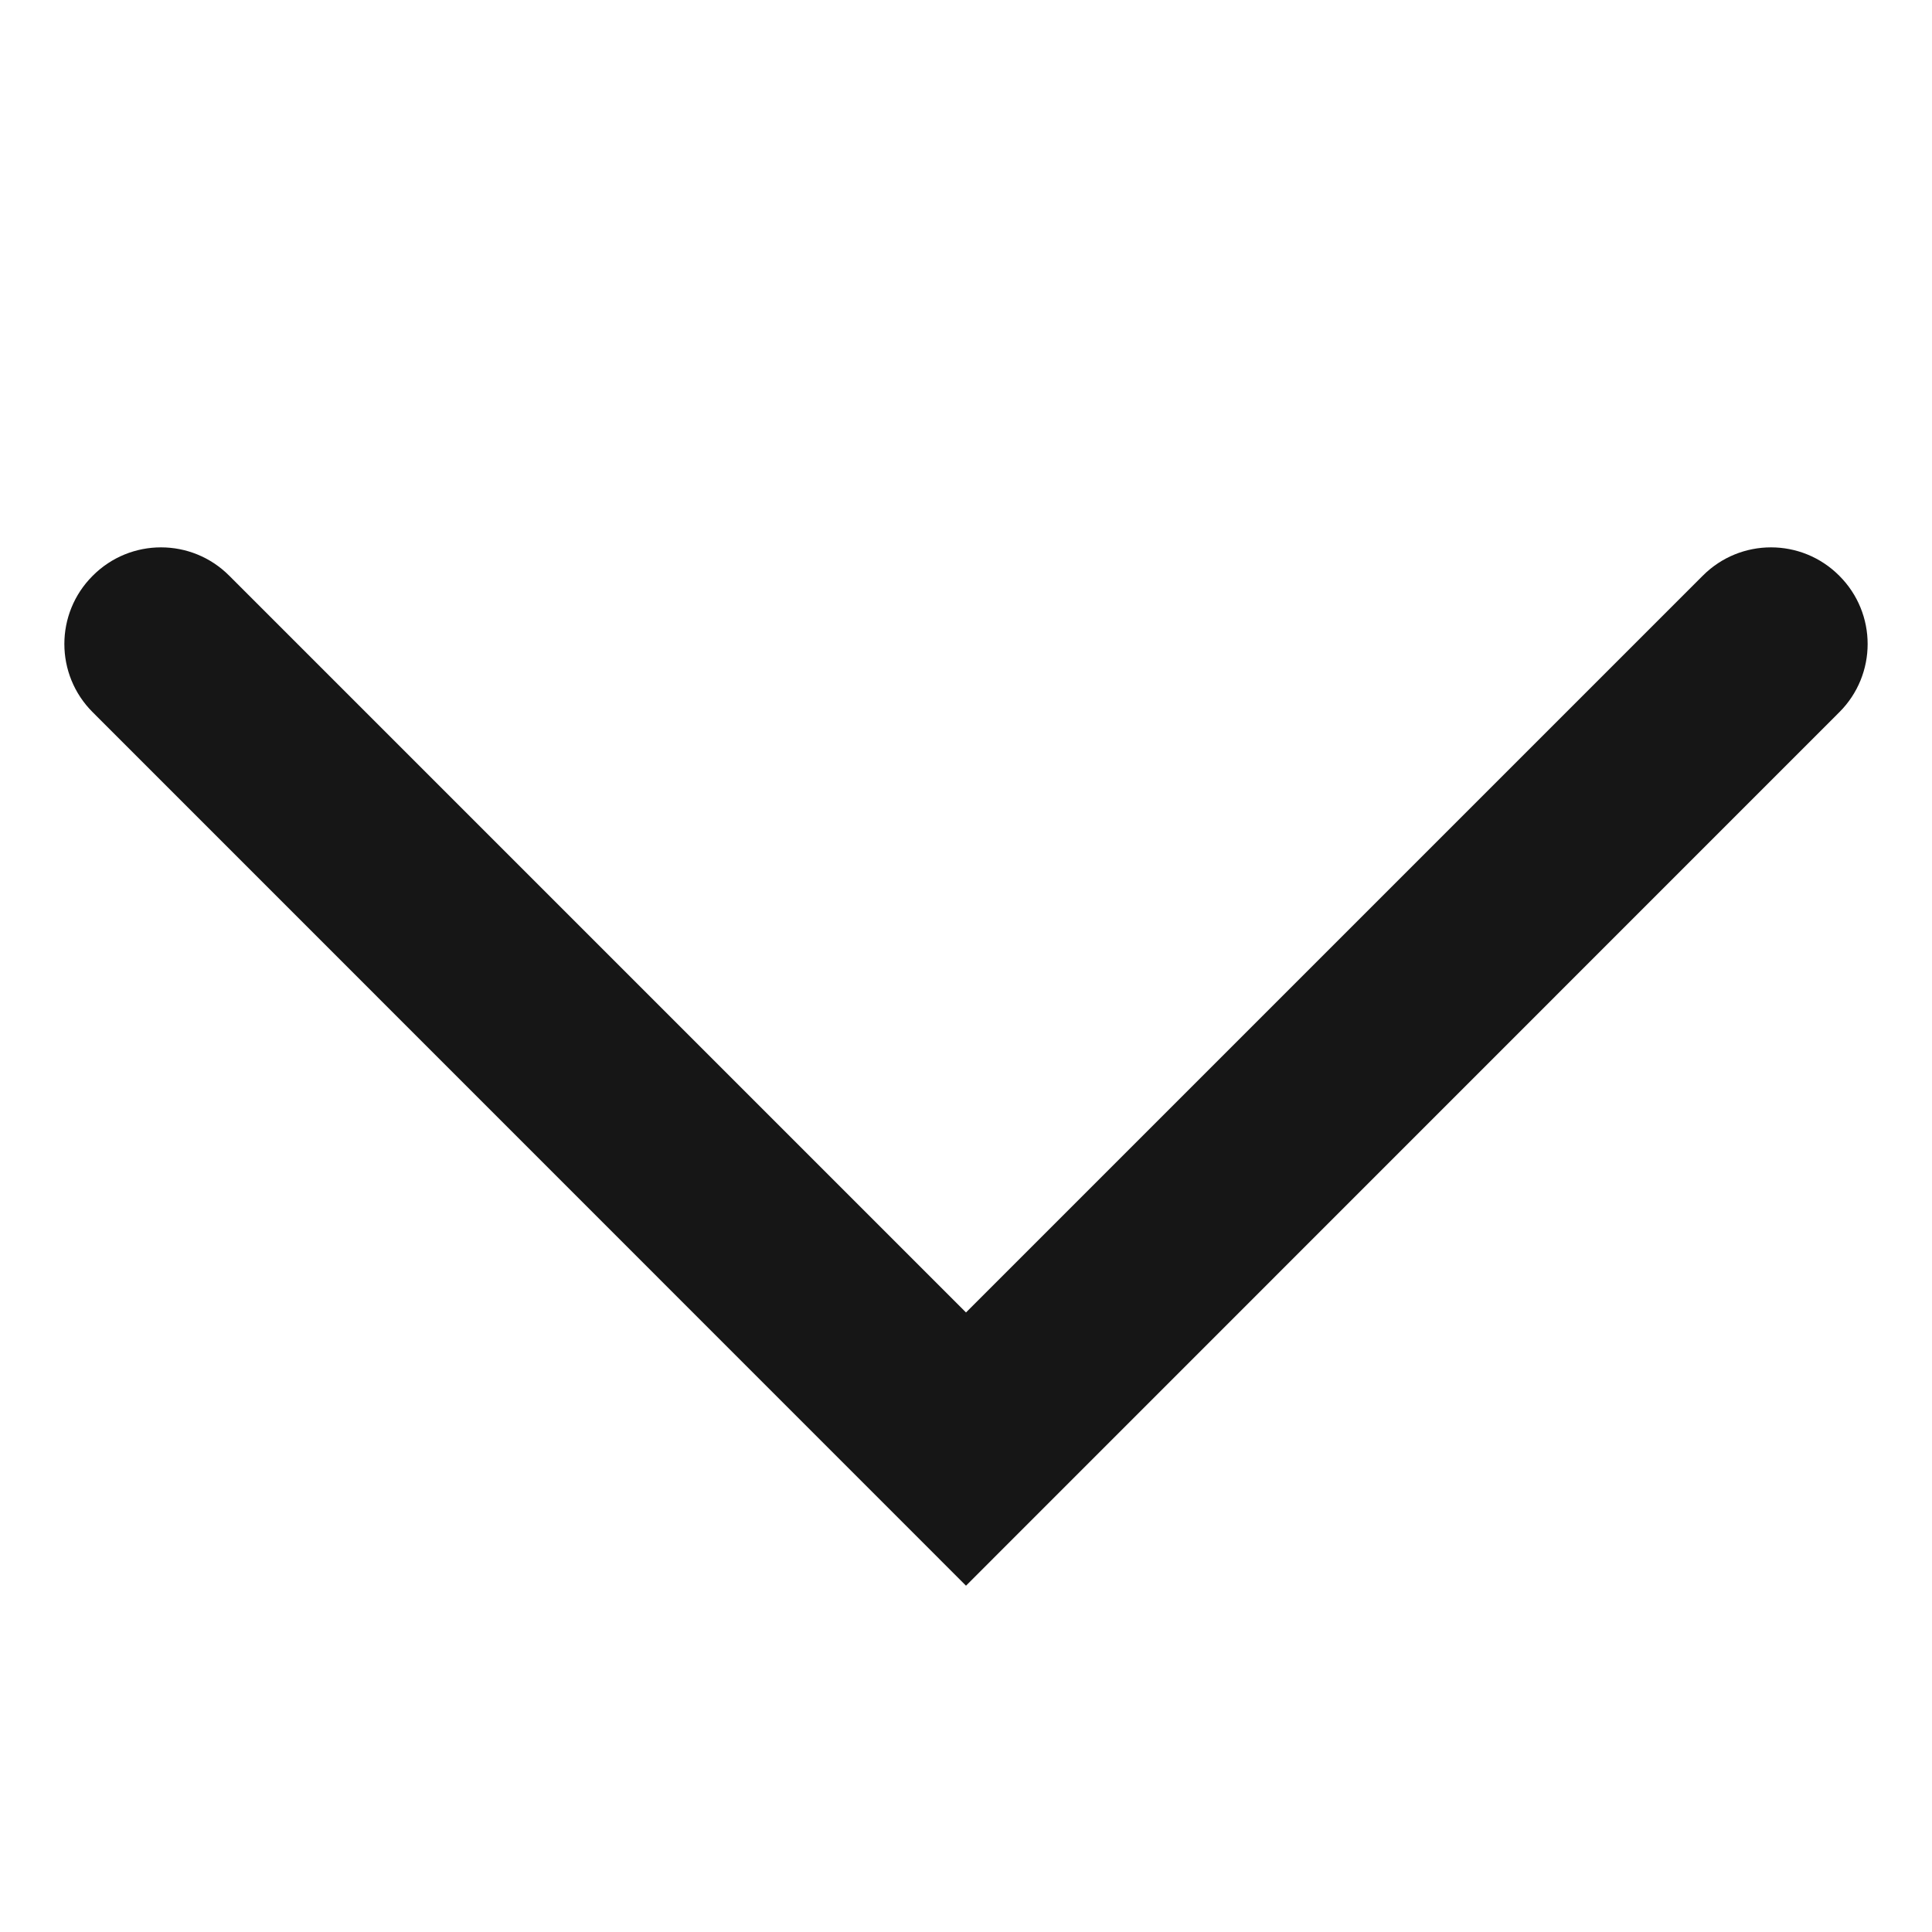 <svg width="12" height="12" viewBox="0 0 12 12" fill="none" xmlns="http://www.w3.org/2000/svg">
<g id="icon">
<path id="Vector 2 (Stroke)" fill-rule="evenodd" clip-rule="evenodd" d="M11.424 3.576C11.659 3.81 11.659 4.19 11.424 4.424L6 9.849L0.576 4.424C0.341 4.19 0.341 3.81 0.576 3.576C0.81 3.341 1.19 3.341 1.424 3.576L6 8.152L10.576 3.576C10.81 3.341 11.19 3.341 11.424 3.576Z" fill="#161616"/>
</g>
</svg>
